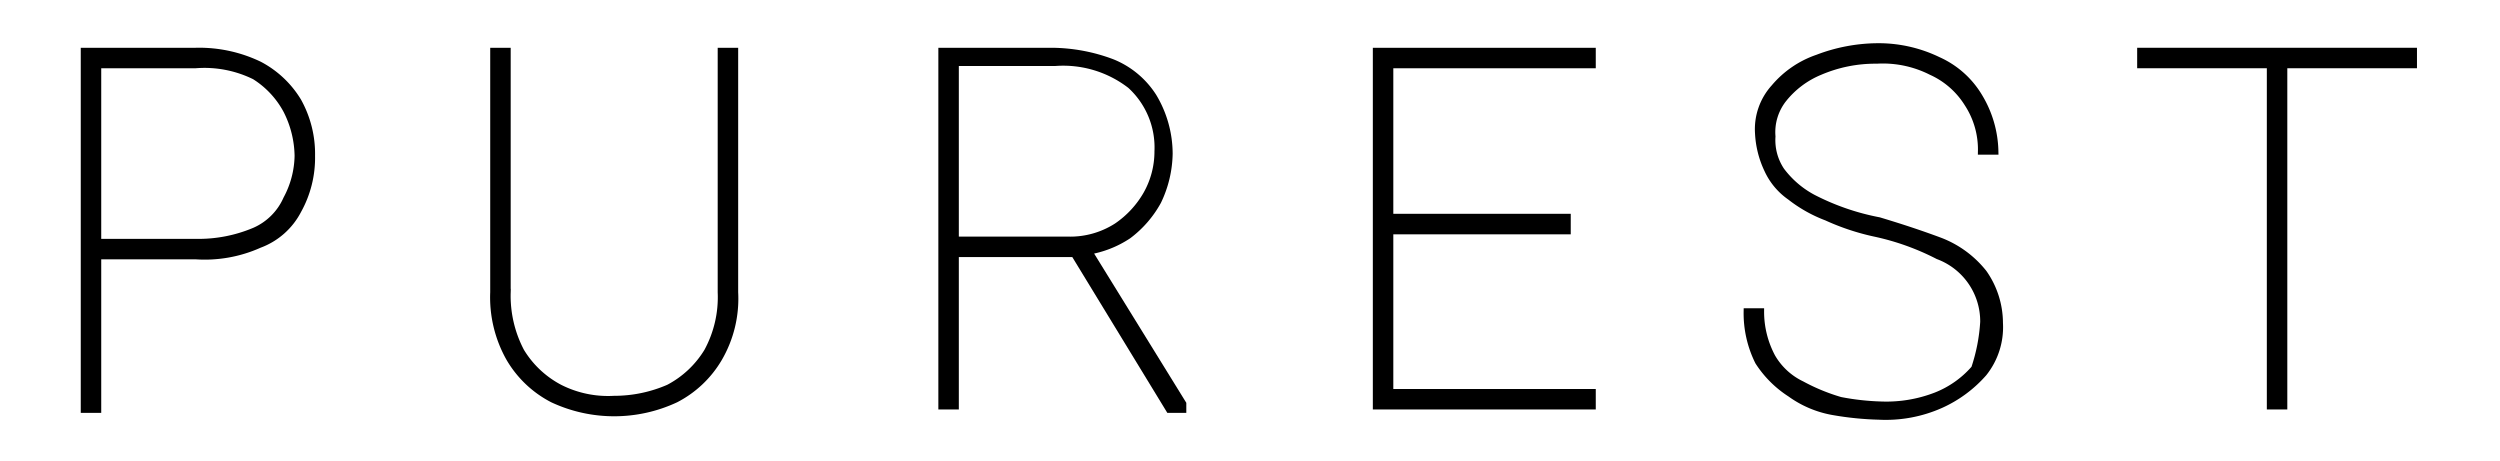 <svg id="Ebene_6" data-name="Ebene 6" xmlns="http://www.w3.org/2000/svg" viewBox="0 0 109.9 20.25"><defs><style>.cls-1{stroke:#000;stroke-miterlimit:10;stroke-width:0.3px;}</style></defs><path class="cls-1" d="M3.9,11.25v-.6H8.6a6.33,6.33,0,0,0,2.6-.5,2.73,2.73,0,0,0,1.4-1.4,4.14,4.14,0,0,0,.5-1.9,4.55,4.55,0,0,0-.5-2,4,4,0,0,0-1.4-1.5,5,5,0,0,0-2.6-.5H4.3V18H3.7V2.25H8.6a6.09,6.09,0,0,1,2.8.6,4.36,4.36,0,0,1,1.7,1.6,4.75,4.75,0,0,1,.6,2.4,4.75,4.75,0,0,1-.6,2.4,3.14,3.14,0,0,1-1.7,1.5,5.86,5.86,0,0,1-2.8.5Z"/><path class="cls-1" d="M32.3,2.25v10.6a5.2,5.2,0,0,1-.7,2.9,4.69,4.69,0,0,1-1.9,1.8,6.38,6.38,0,0,1-5.4,0,4.69,4.69,0,0,1-1.9-1.8,5.43,5.43,0,0,1-.7-2.9V2.25h.6v10.6a5.26,5.26,0,0,0,.6,2.6,4.36,4.36,0,0,0,1.7,1.6,4.71,4.71,0,0,0,2.4.5,6,6,0,0,0,2.4-.5,4.36,4.36,0,0,0,1.7-1.6,5,5,0,0,0,.6-2.6V2.25Z"/><path class="cls-1" d="M46.2,2.25a7.63,7.63,0,0,1,2.7.5,3.85,3.85,0,0,1,1.8,1.5,4.9,4.9,0,0,1,.7,2.5,5,5,0,0,1-.5,2.1,4.71,4.71,0,0,1-1.3,1.5,4.49,4.49,0,0,1-1.8.7l-.3.1h-6v-.6h5.4a3.8,3.8,0,0,0,2.2-.6,4.27,4.27,0,0,0,1.3-1.4,3.83,3.83,0,0,0,.5-1.9,3.7,3.7,0,0,0-1.2-2.9,4.83,4.83,0,0,0-3.3-1H42v15.1h-.6V2.25Zm.9,8.7h.7l4.2,6.8V18h-.6Z"/><path class="cls-1" d="M61.1,17.85h-.6V2.25h.6Zm8.9-15H60.7v-.6H70Zm-1.1,7.3H60.7v-.6h8.2Zm1.1,7.7H60.7v-.6H70Z"/><path class="cls-1" d="M87.2,14.15a3.07,3.07,0,0,0-2-2.9,11.15,11.15,0,0,0-2.8-1,10.33,10.33,0,0,1-2.1-.7,6.08,6.08,0,0,1-1.6-.9,2.94,2.94,0,0,1-1-1.2,4.19,4.19,0,0,1-.4-1.6,2.72,2.72,0,0,1,.7-2,4.31,4.31,0,0,1,1.9-1.3,7.51,7.51,0,0,1,2.6-.5,6,6,0,0,1,2.7.6A4,4,0,0,1,87,4.25a4.81,4.81,0,0,1,.7,2.4h-.6a3.7,3.7,0,0,0-.6-2.1,3.64,3.64,0,0,0-1.6-1.4,4.71,4.71,0,0,0-2.4-.5,6.18,6.18,0,0,0-2.5.5,4,4,0,0,0-1.6,1.2A2.35,2.35,0,0,0,77.9,6a2.41,2.41,0,0,0,.4,1.5,4.21,4.21,0,0,0,1.4,1.2,10.68,10.68,0,0,0,2.9,1q1.5.45,2.7.9A4.5,4.5,0,0,1,87.2,12a3.84,3.84,0,0,1,.7,2.2,3.23,3.23,0,0,1-.7,2.2,5.53,5.53,0,0,1-1.9,1.4,5.92,5.92,0,0,1-2.7.5,13.55,13.55,0,0,1-2-.2,4.55,4.55,0,0,1-1.9-.8,4.67,4.67,0,0,1-1.4-1.4,4.77,4.77,0,0,1-.5-2.2h.6a4.23,4.23,0,0,0,.5,2,3,3,0,0,0,1.3,1.2,8.65,8.65,0,0,0,1.7.7,11,11,0,0,0,1.8.2,6.05,6.05,0,0,0,2.4-.4,4.34,4.34,0,0,0,1.7-1.2A7.87,7.87,0,0,0,87.2,14.15Z"/><path class="cls-1" d="M106.1,2.85h-12v-.6h12Zm-5.7,15h-.6V2.25h.6Z"/></svg>